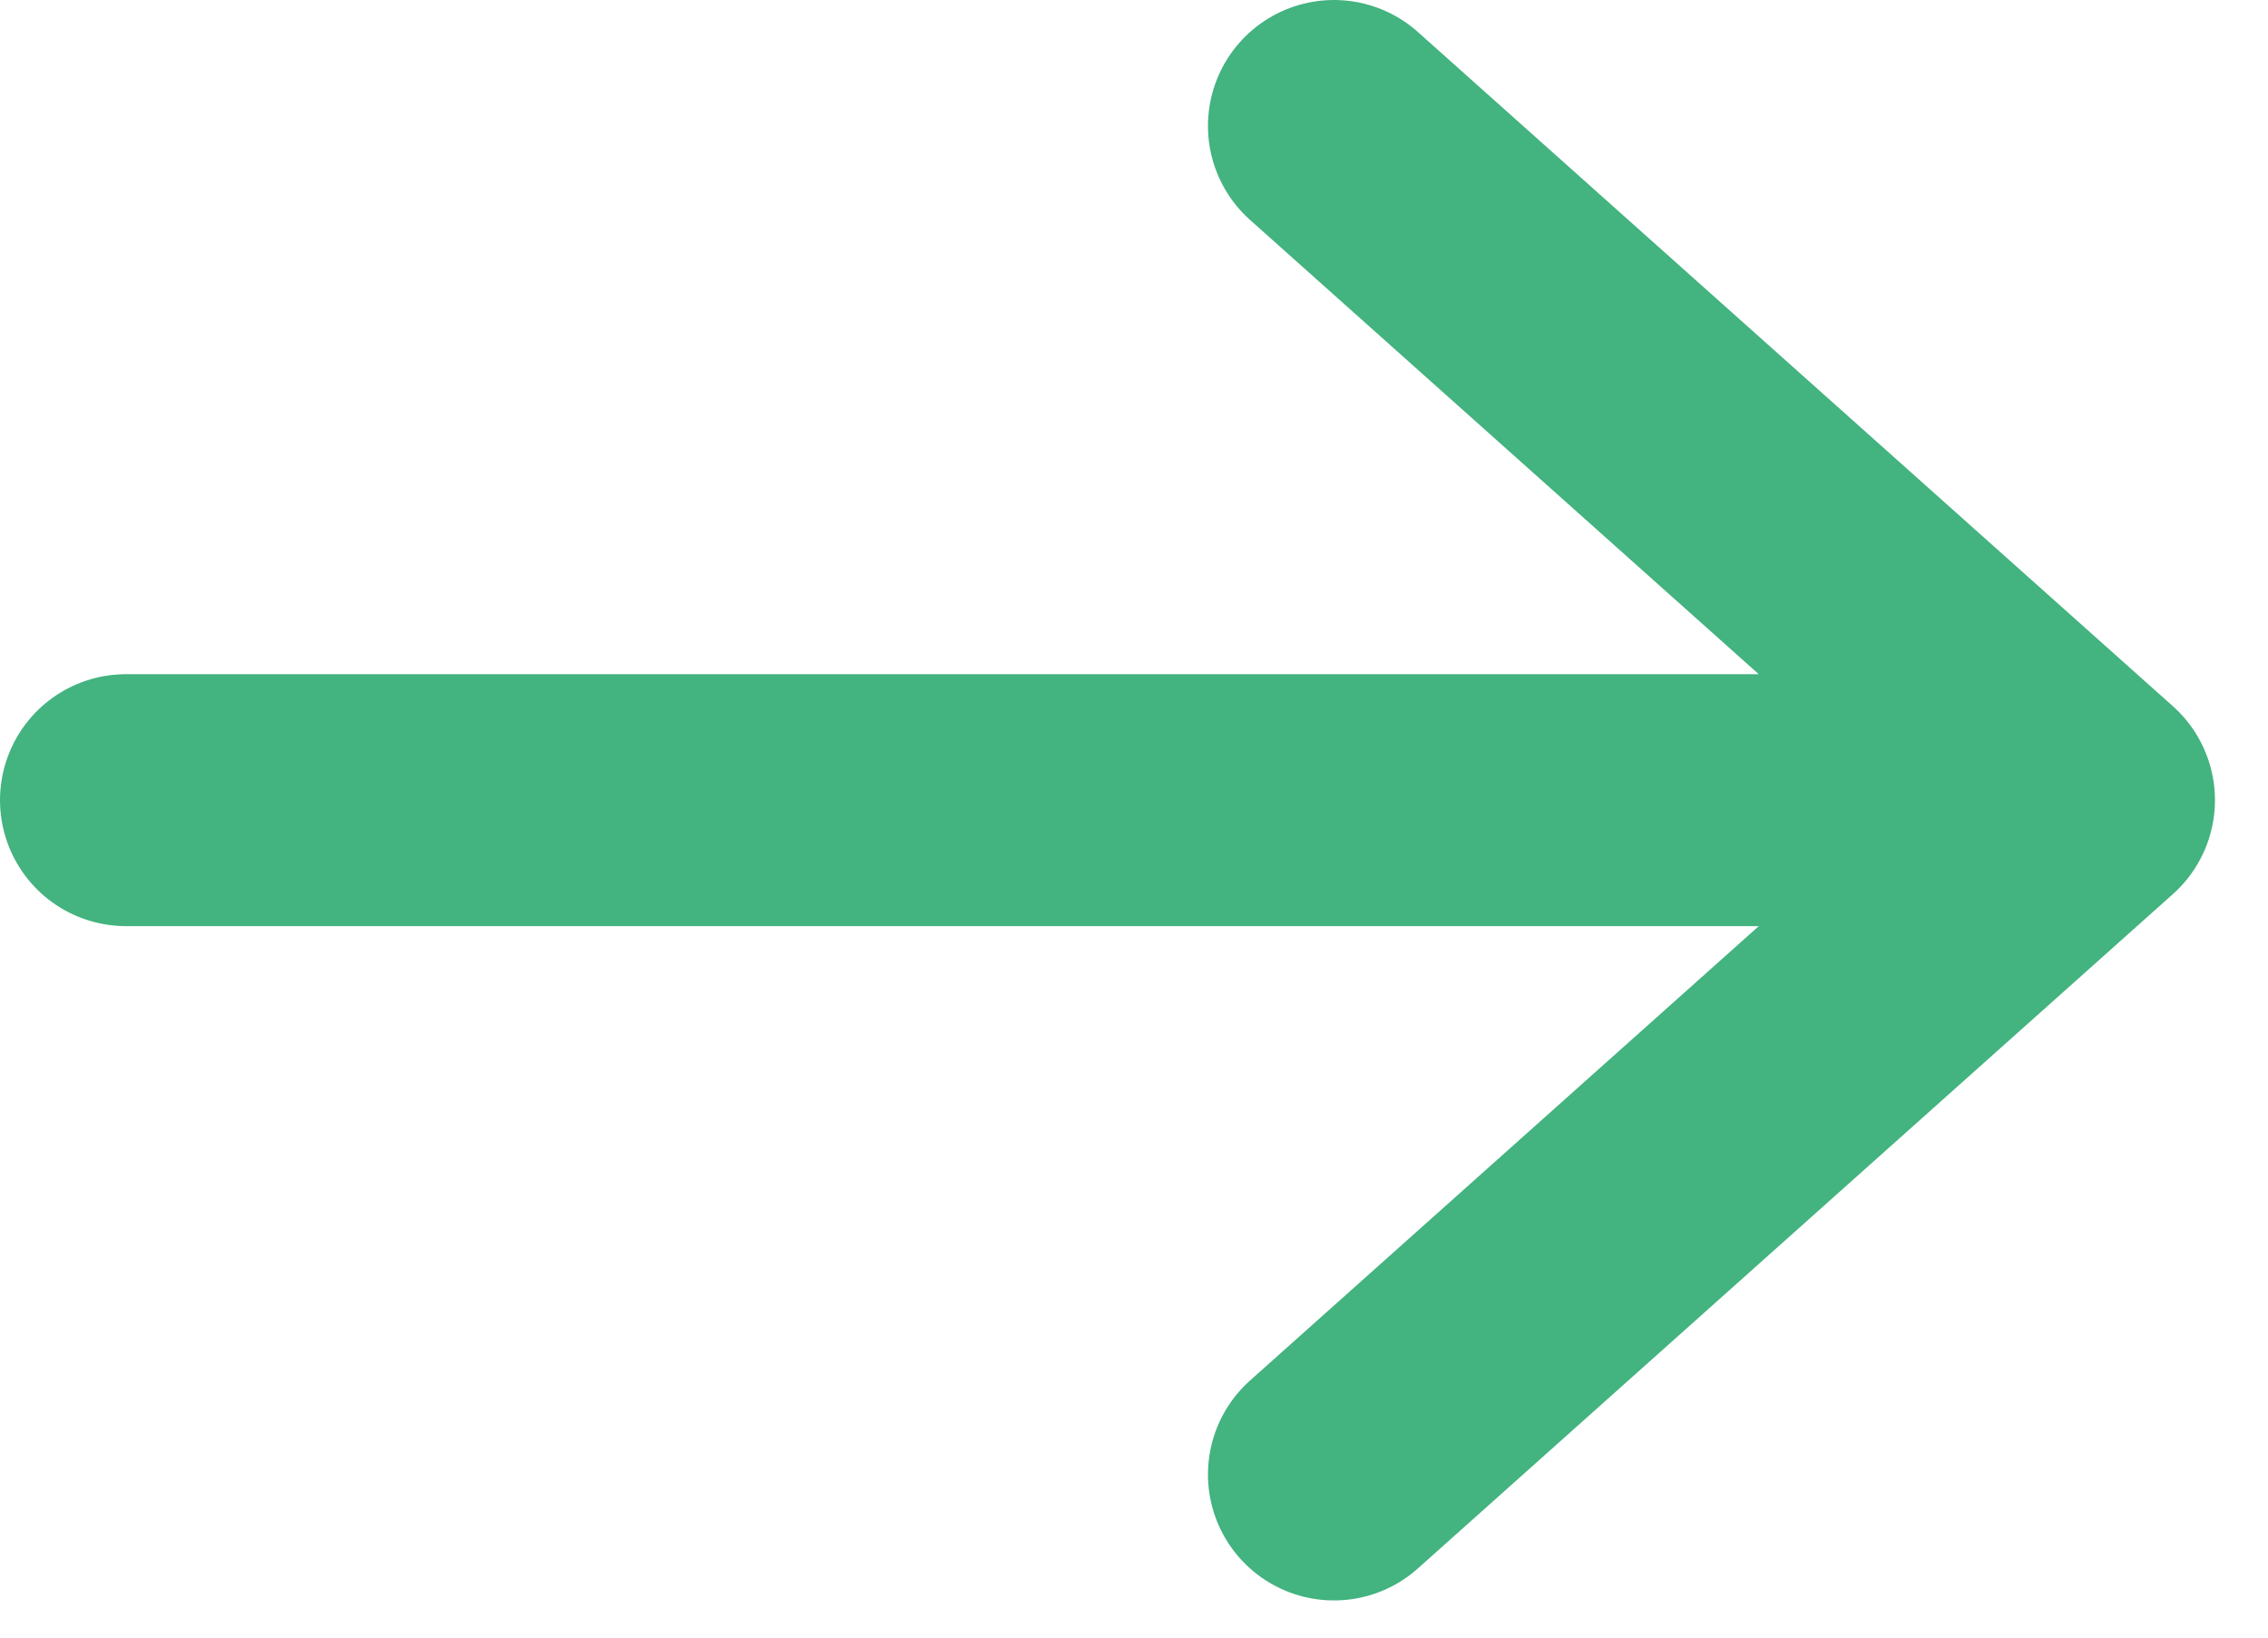 <svg width="18" height="13" viewBox="0 0 18 13" fill="none" xmlns="http://www.w3.org/2000/svg">
<path d="M16.579 6.352L1 6.352M16.579 6.352L10.587 11.705M16.579 6.352L10.587 1" stroke="#43B37F" stroke-width="2" stroke-linecap="round" stroke-linejoin="round"/>
</svg>
